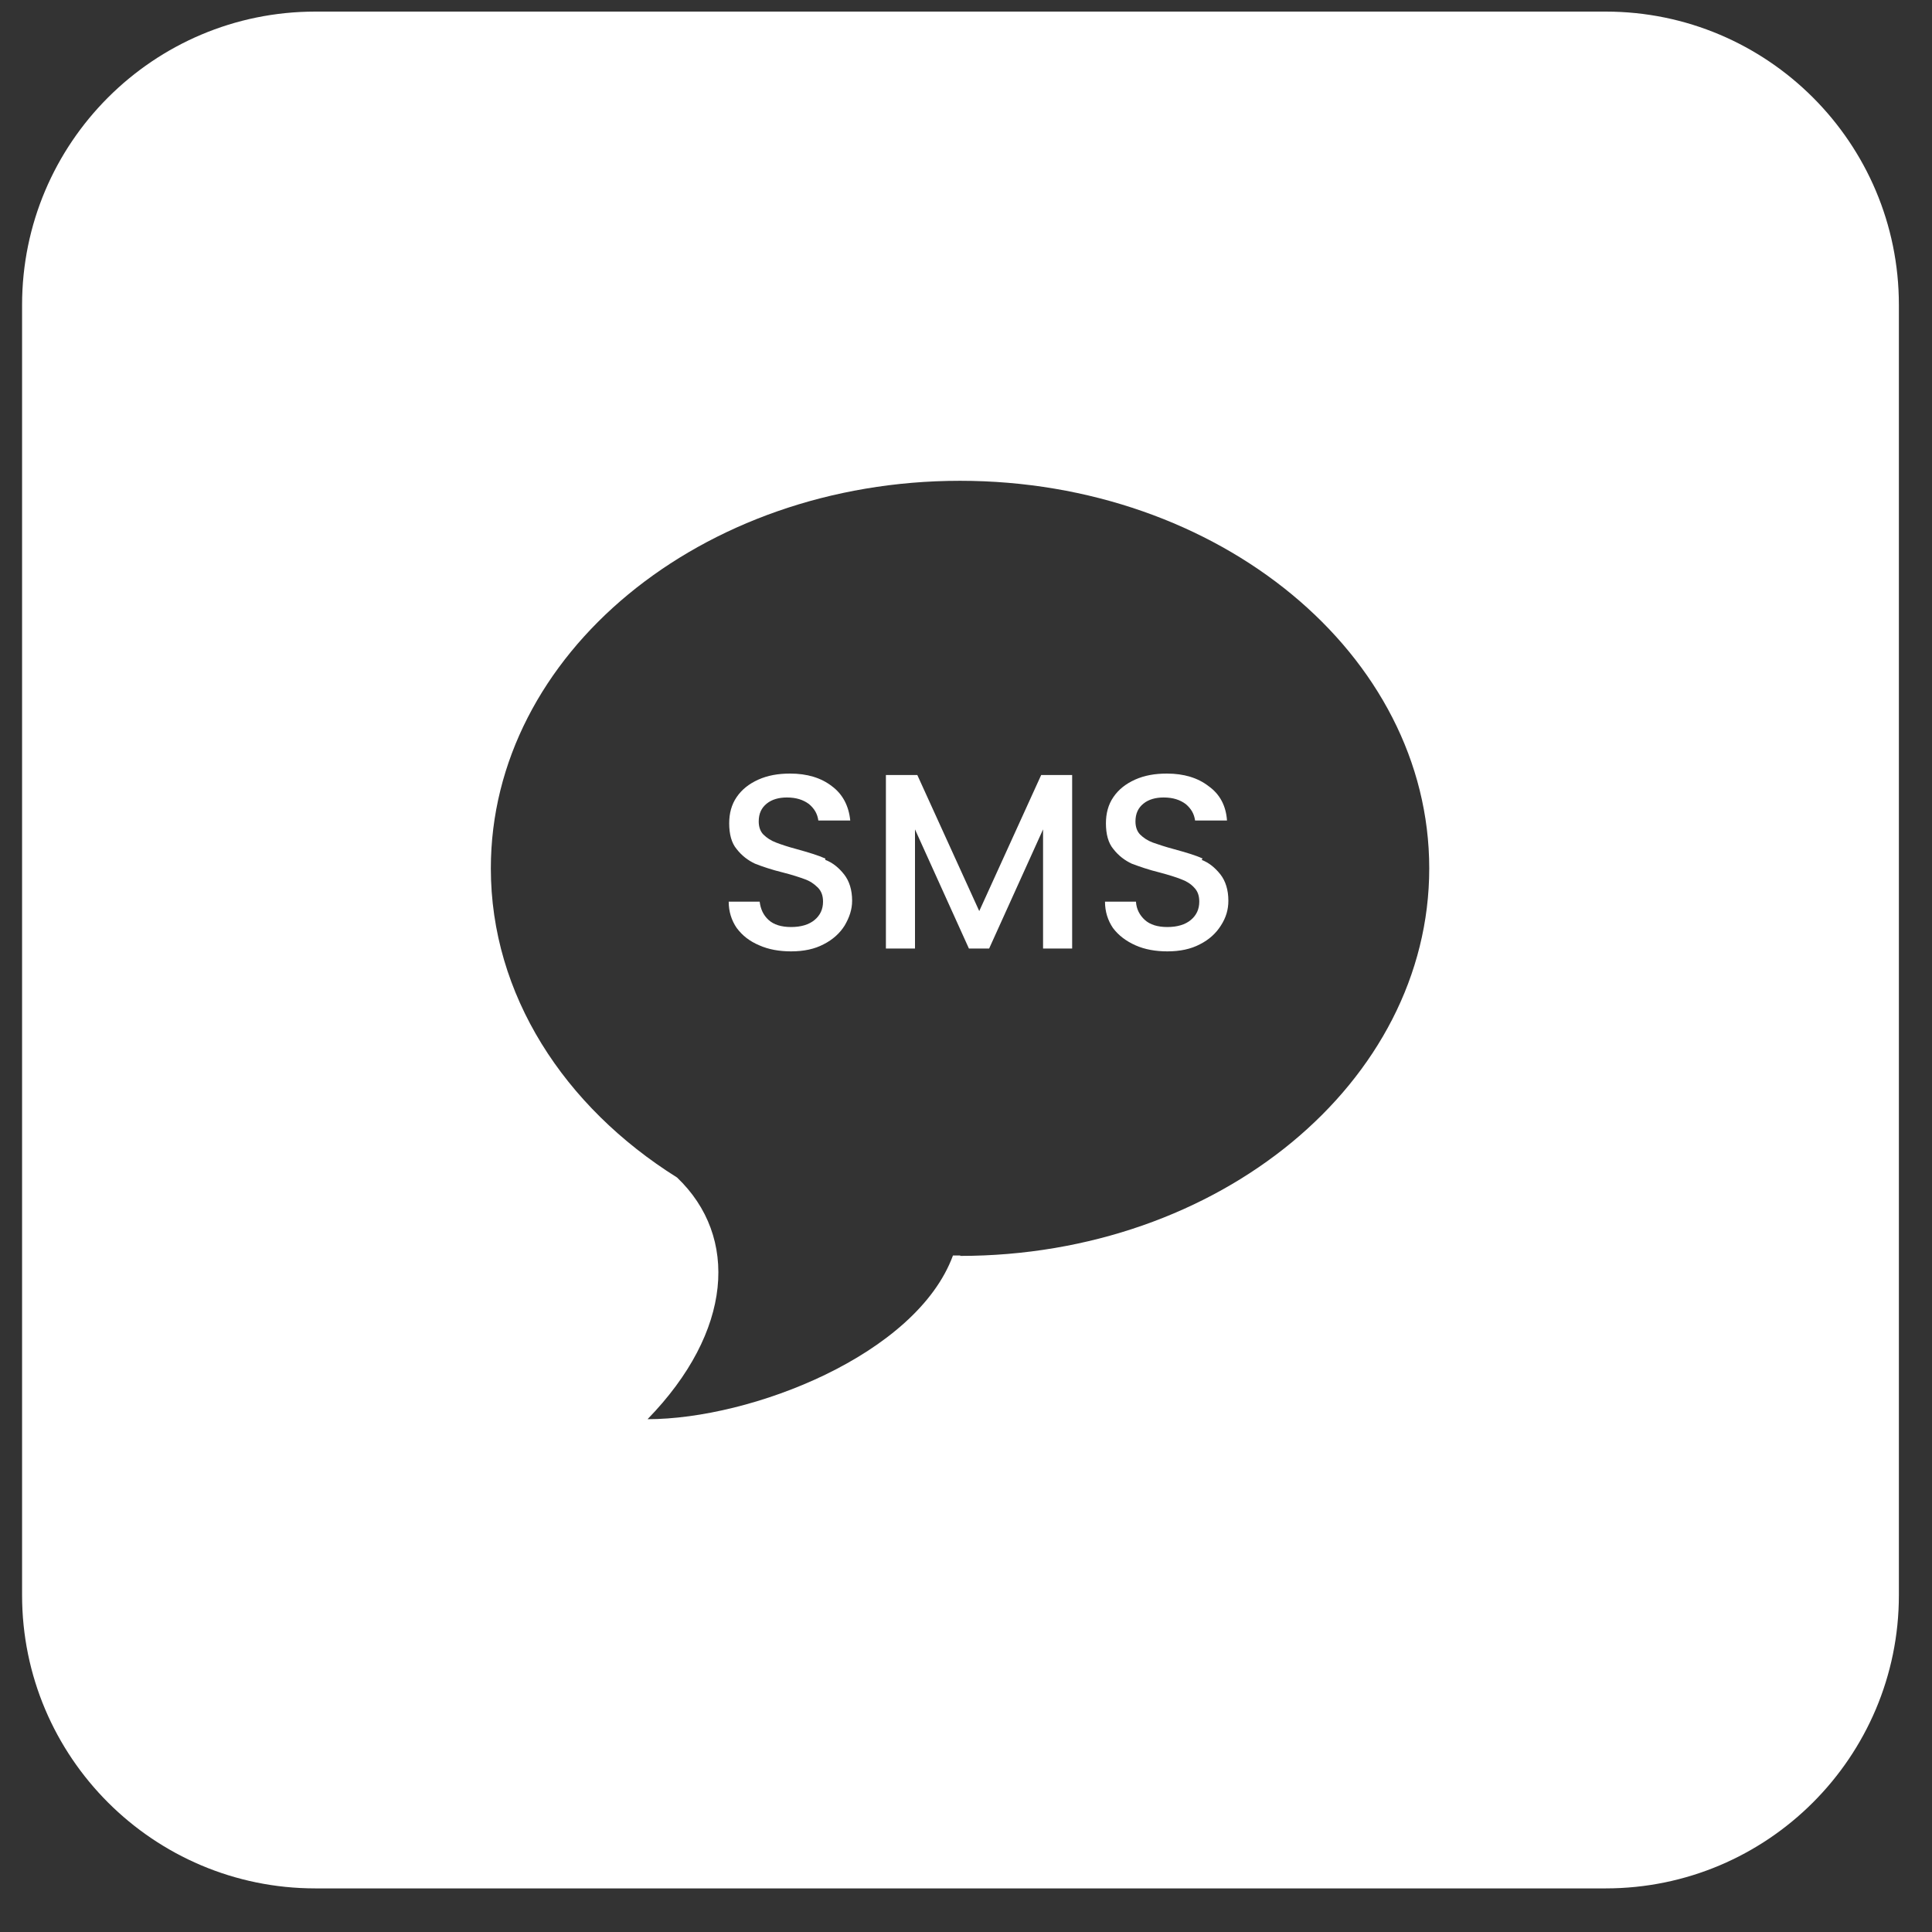 <svg width="35" height="35" viewBox="0 0 35 35" fill="none" xmlns="http://www.w3.org/2000/svg">
<rect x="0" y="0" width="35" height="35" fill="#333333" stroke="none"/>
<g id="Sms_white">
<path id="Vector" d="M29.088 0.21H5.713C2.78 0.21 0.4 2.59 0.4 5.523V28.898C0.4 31.83 2.78 34.21 5.713 34.21H29.088C32.02 34.21 34.4 31.83 34.4 28.898V5.523C34.4 2.59 32.02 0.21 29.088 0.21ZM17.4 22.744H17.264C16.601 24.546 13.609 25.71 11.731 25.71C13.278 24.12 13.388 22.404 12.266 21.332C10.218 20.049 8.892 18.017 8.892 15.731C8.892 11.855 12.7 8.71 17.392 8.71C22.084 8.71 25.892 11.855 25.892 15.731C25.892 19.607 22.084 22.752 17.392 22.752L17.4 22.744Z" fill="white"/>
<path id="Vector_2" d="M17.74 16.505L16.618 14.04H16.049V17.184H16.576V15.025L17.553 17.184H17.919L18.896 15.025V17.184H19.423V14.04H18.862L17.74 16.505Z" fill="white"/>
<path id="Vector_3" d="M14.952 15.553C14.816 15.493 14.646 15.442 14.434 15.383C14.272 15.34 14.145 15.297 14.06 15.264C13.966 15.229 13.89 15.178 13.83 15.119C13.771 15.059 13.745 14.975 13.745 14.881C13.745 14.736 13.796 14.634 13.89 14.558C13.983 14.482 14.111 14.447 14.255 14.447C14.425 14.447 14.553 14.49 14.655 14.566C14.757 14.652 14.808 14.745 14.825 14.864H15.403C15.377 14.601 15.267 14.388 15.071 14.243C14.876 14.091 14.621 14.014 14.315 14.014C14.094 14.014 13.907 14.048 13.737 14.124C13.567 14.201 13.439 14.303 13.346 14.439C13.252 14.575 13.21 14.736 13.21 14.915C13.21 15.111 13.252 15.272 13.346 15.383C13.439 15.502 13.55 15.586 13.677 15.646C13.805 15.697 13.983 15.757 14.187 15.807C14.357 15.85 14.485 15.893 14.578 15.927C14.672 15.96 14.748 16.012 14.816 16.079C14.884 16.148 14.91 16.233 14.91 16.334C14.91 16.471 14.859 16.581 14.757 16.666C14.655 16.751 14.51 16.794 14.332 16.794C14.153 16.794 14.017 16.751 13.924 16.666C13.83 16.581 13.779 16.471 13.762 16.334H13.201C13.201 16.513 13.252 16.674 13.346 16.811C13.448 16.947 13.575 17.049 13.754 17.125C13.924 17.201 14.119 17.235 14.332 17.235C14.561 17.235 14.757 17.193 14.918 17.108C15.088 17.023 15.216 16.904 15.301 16.768C15.386 16.623 15.437 16.479 15.437 16.317C15.437 16.122 15.386 15.96 15.292 15.841C15.199 15.723 15.088 15.629 14.952 15.578V15.553Z" fill="white"/>
<path id="Vector_4" d="M21.786 15.553C21.658 15.493 21.48 15.442 21.267 15.383C21.106 15.34 20.978 15.297 20.885 15.264C20.791 15.229 20.715 15.178 20.655 15.119C20.596 15.059 20.57 14.975 20.57 14.881C20.57 14.736 20.621 14.634 20.715 14.558C20.808 14.482 20.936 14.447 21.08 14.447C21.25 14.447 21.378 14.49 21.48 14.566C21.582 14.652 21.633 14.745 21.65 14.864H22.228C22.211 14.601 22.1 14.388 21.896 14.243C21.701 14.091 21.446 14.014 21.14 14.014C20.919 14.014 20.732 14.048 20.562 14.124C20.392 14.201 20.264 14.303 20.171 14.439C20.077 14.575 20.035 14.736 20.035 14.915C20.035 15.111 20.077 15.272 20.171 15.383C20.264 15.502 20.375 15.586 20.502 15.646C20.638 15.697 20.808 15.757 21.012 15.807C21.174 15.85 21.31 15.893 21.395 15.927C21.488 15.96 21.573 16.012 21.633 16.079C21.701 16.148 21.726 16.233 21.726 16.334C21.726 16.471 21.675 16.581 21.573 16.666C21.471 16.751 21.327 16.794 21.148 16.794C20.97 16.794 20.834 16.751 20.74 16.666C20.647 16.581 20.587 16.471 20.579 16.334H20.018C20.018 16.513 20.069 16.674 20.162 16.811C20.264 16.947 20.4 17.049 20.57 17.125C20.74 17.201 20.936 17.235 21.148 17.235C21.378 17.235 21.573 17.193 21.735 17.108C21.905 17.023 22.032 16.904 22.117 16.768C22.211 16.623 22.253 16.479 22.253 16.317C22.253 16.122 22.202 15.96 22.109 15.841C22.015 15.723 21.905 15.629 21.769 15.578L21.786 15.553Z" fill="white"/>
</g>
</svg>
